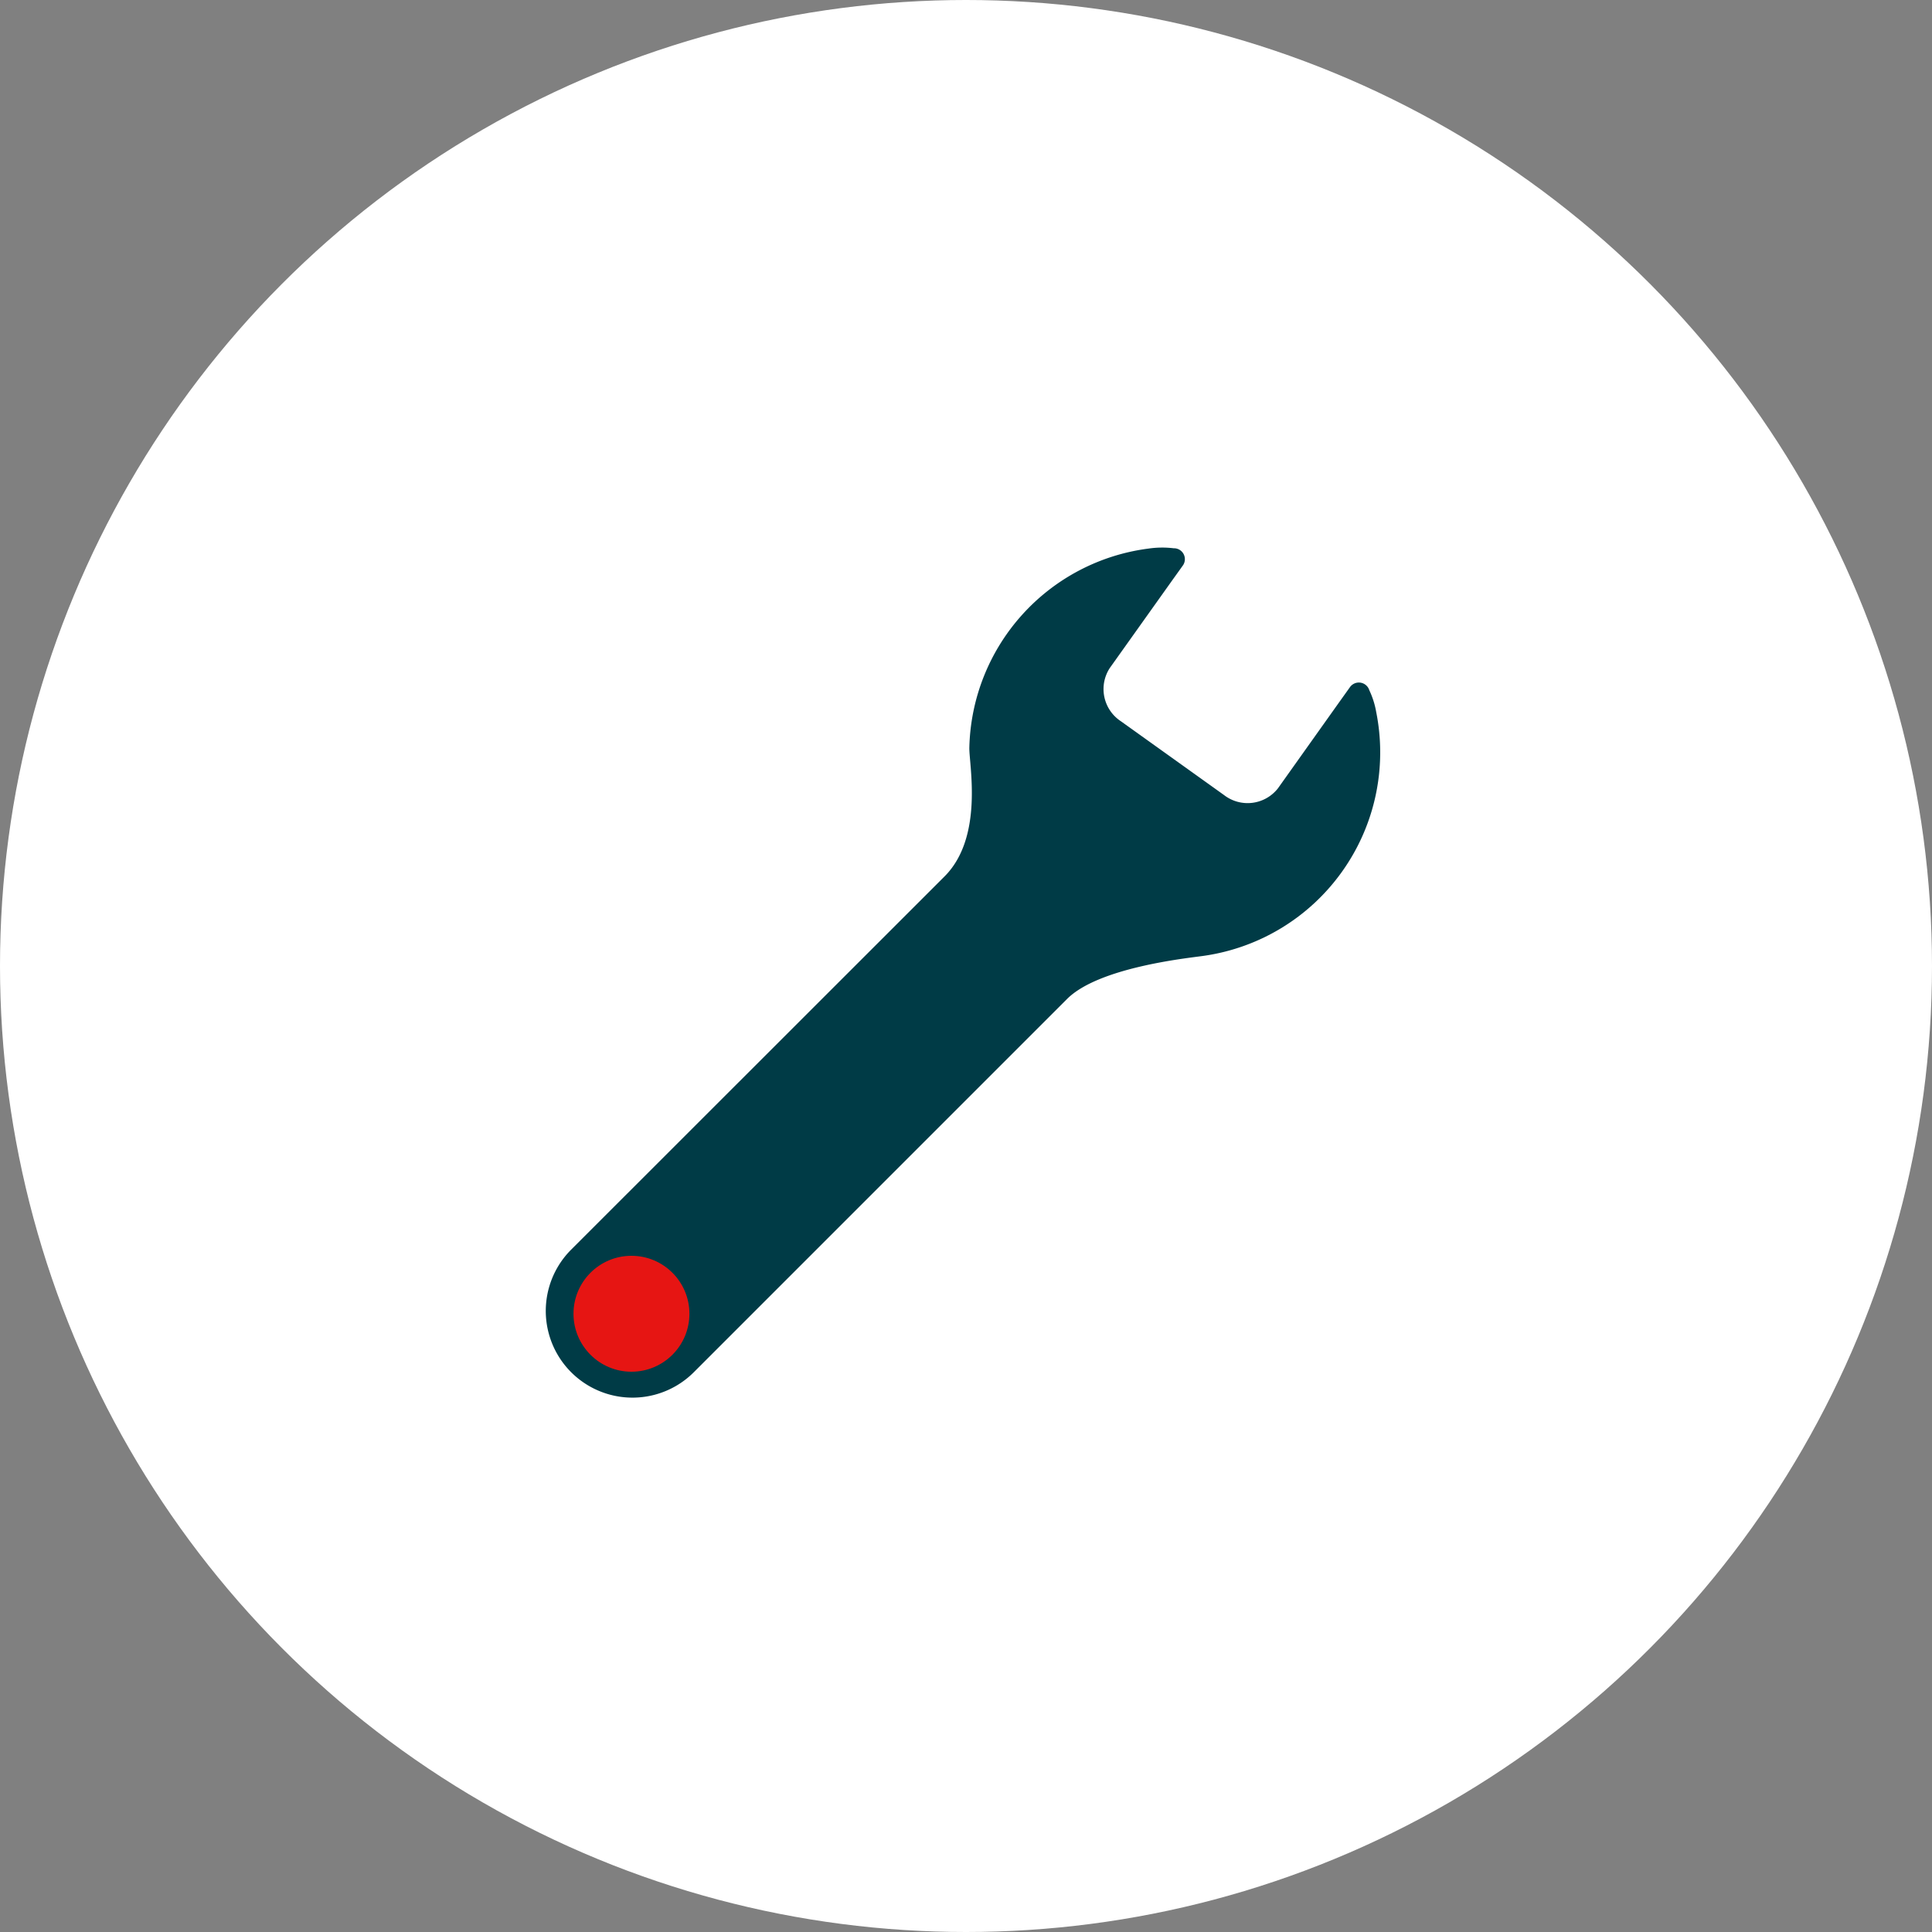 <svg xmlns="http://www.w3.org/2000/svg" width="100" height="100" viewBox="0 0 100 100">
  <rect x="0" y="0" width="100" height="100" fill="#808080" stroke="none"/>
  <g id="グループ_34" data-name="グループ 34" transform="translate(-1001 -659)">
    <circle id="楕円形_3" data-name="楕円形 3" cx="50" cy="50" r="50" transform="translate(1001 659)" fill="#fff"/>
    <g id="スパナのアイコン素材" transform="translate(1029.25 687.344)">
      <path id="パス_11" data-name="パス 11" d="M47.687,8.52a4.377,4.377,0,0,0-.36-1.14.565.565,0,0,0-1-.158l-.561.785L42.6,12.459a1.994,1.994,0,0,1-2.793.348l-5.338-3.82a1.993,1.993,0,0,1-.573-2.755l3.247-4.56.533-.744A.565.565,0,0,0,37.2.034,4.9,4.9,0,0,0,35.9.05a10.635,10.635,0,0,0-9.274,10.3c-.021.866.761,4.625-1.284,6.67L6.017,36.336a4.488,4.488,0,0,0,6.347,6.347L31.685,23.362c1.622-1.622,6.119-2.1,7.01-2.223A10.639,10.639,0,0,0,47.687,8.52ZM7.737,40.964a2.15,2.15,0,1,1,3.04,0A2.149,2.149,0,0,1,7.737,40.964Z" transform="translate(-4.703 0)" fill="#003b46"/>
    </g>
    <circle id="楕円形_7" data-name="楕円形 7" cx="3" cy="3" r="3" transform="translate(1030.684 724)" fill="#e61513"/>
  </g>
</svg>
